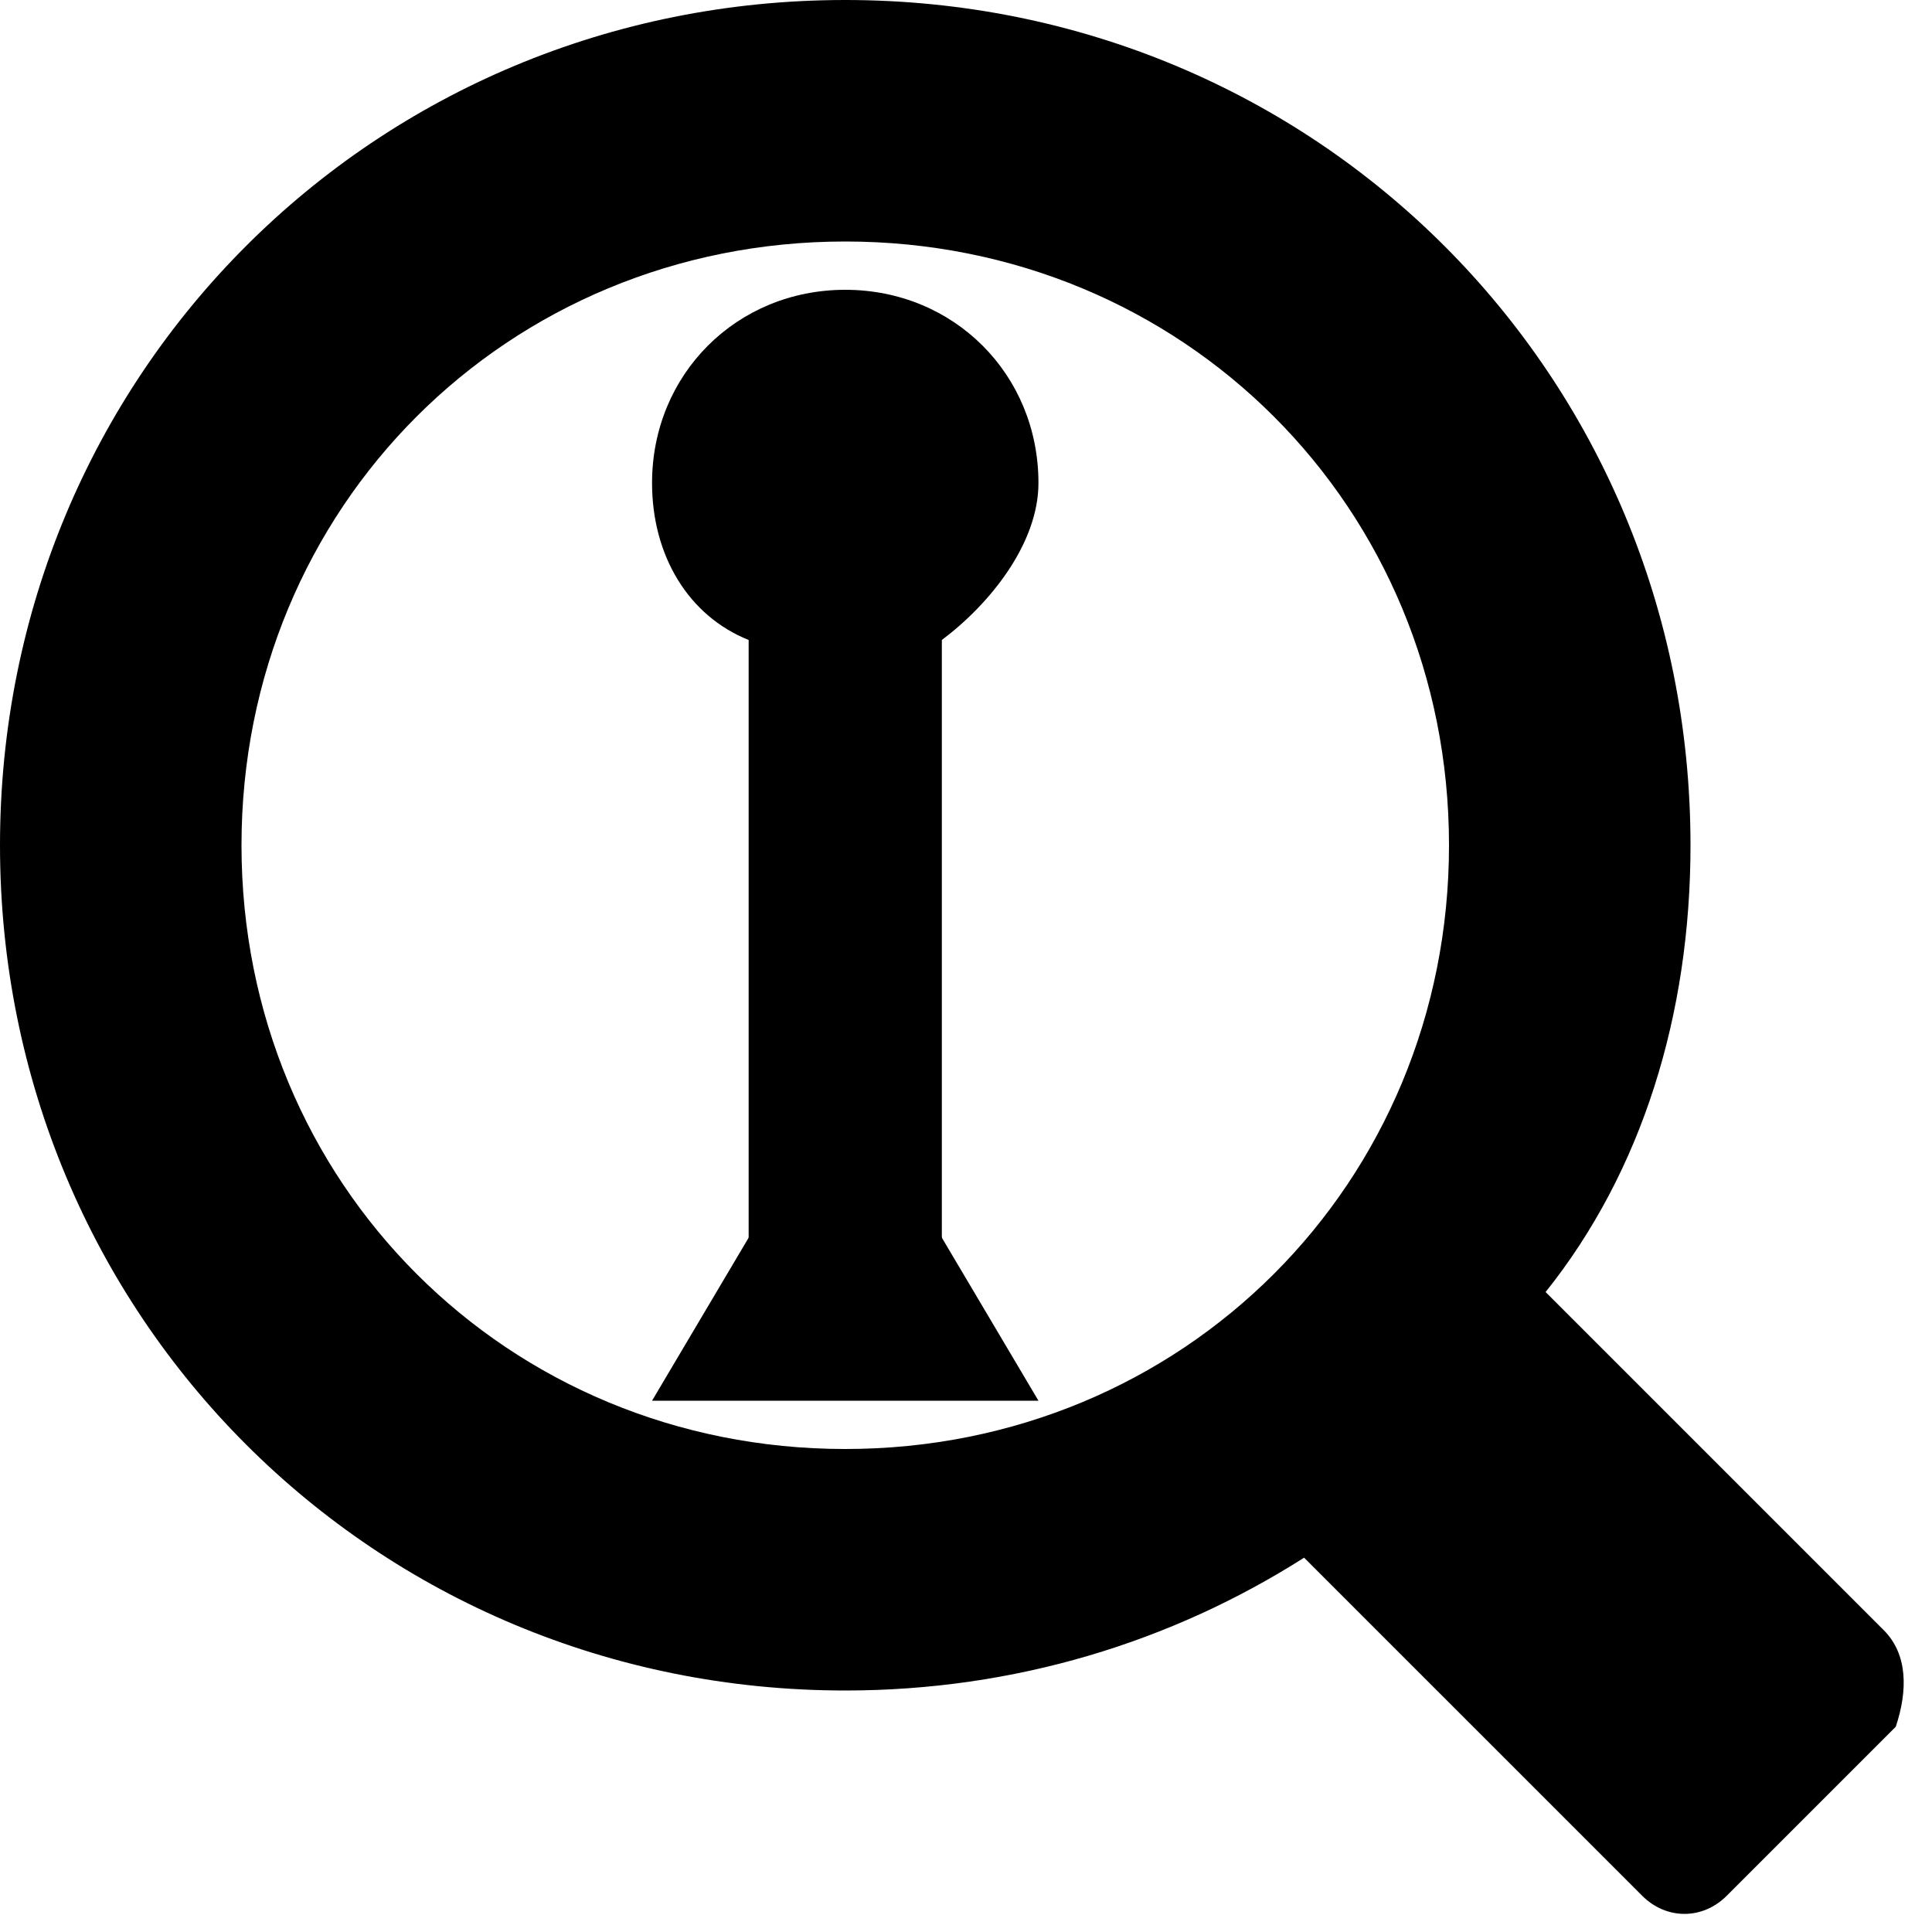 <?xml version="1.0" encoding="utf-8"?>
<!-- Generator: Adobe Illustrator 23.0.4, SVG Export Plug-In . SVG Version: 6.00 Build 0)  -->
<svg version="1.1" id="Layer_1" xmlns="http://www.w3.org/2000/svg" xmlns:xlink="http://www.w3.org/1999/xlink" x="0px" y="0px"
	 viewBox="0 0 16 16" style="enable-background:new 0 0 16 16;" xml:space="preserve">
<g>
	<g transform="translate(-357, -406)">
		<path id="Fill-651" d="M364,408.4c-0.9,0-1.6,0.7-1.6,1.6c0,0.6,0.3,1.1,0.8,1.3v5.7h1.6v-5.7c0.4-0.3,0.8-0.8,0.8-1.3
			C365.6,409.1,364.9,408.4,364,408.4"/>
	</g>
	<polygon points="7,8.9 8.6,11.6 5.4,11.6 	"/>
</g>
<g>
	<path d="M15.6,13.5l-2.8-2.8C13.6,9.7,14,8.4,14,7c0-3.9-3.1-7-7-7S0,3.1,0,7s3.1,7,7,7c1.4,0,2.7-0.4,3.8-1.1l2.8,2.8
		c0.2,0.2,0.5,0.2,0.7,0l1.4-1.4C15.8,14,15.8,13.7,15.6,13.5z M7,12c-2.8,0-5-2.2-5-5s2.2-5,5-5s5,2.2,5,5S9.8,12,7,12z"/>
</g>
</svg>
